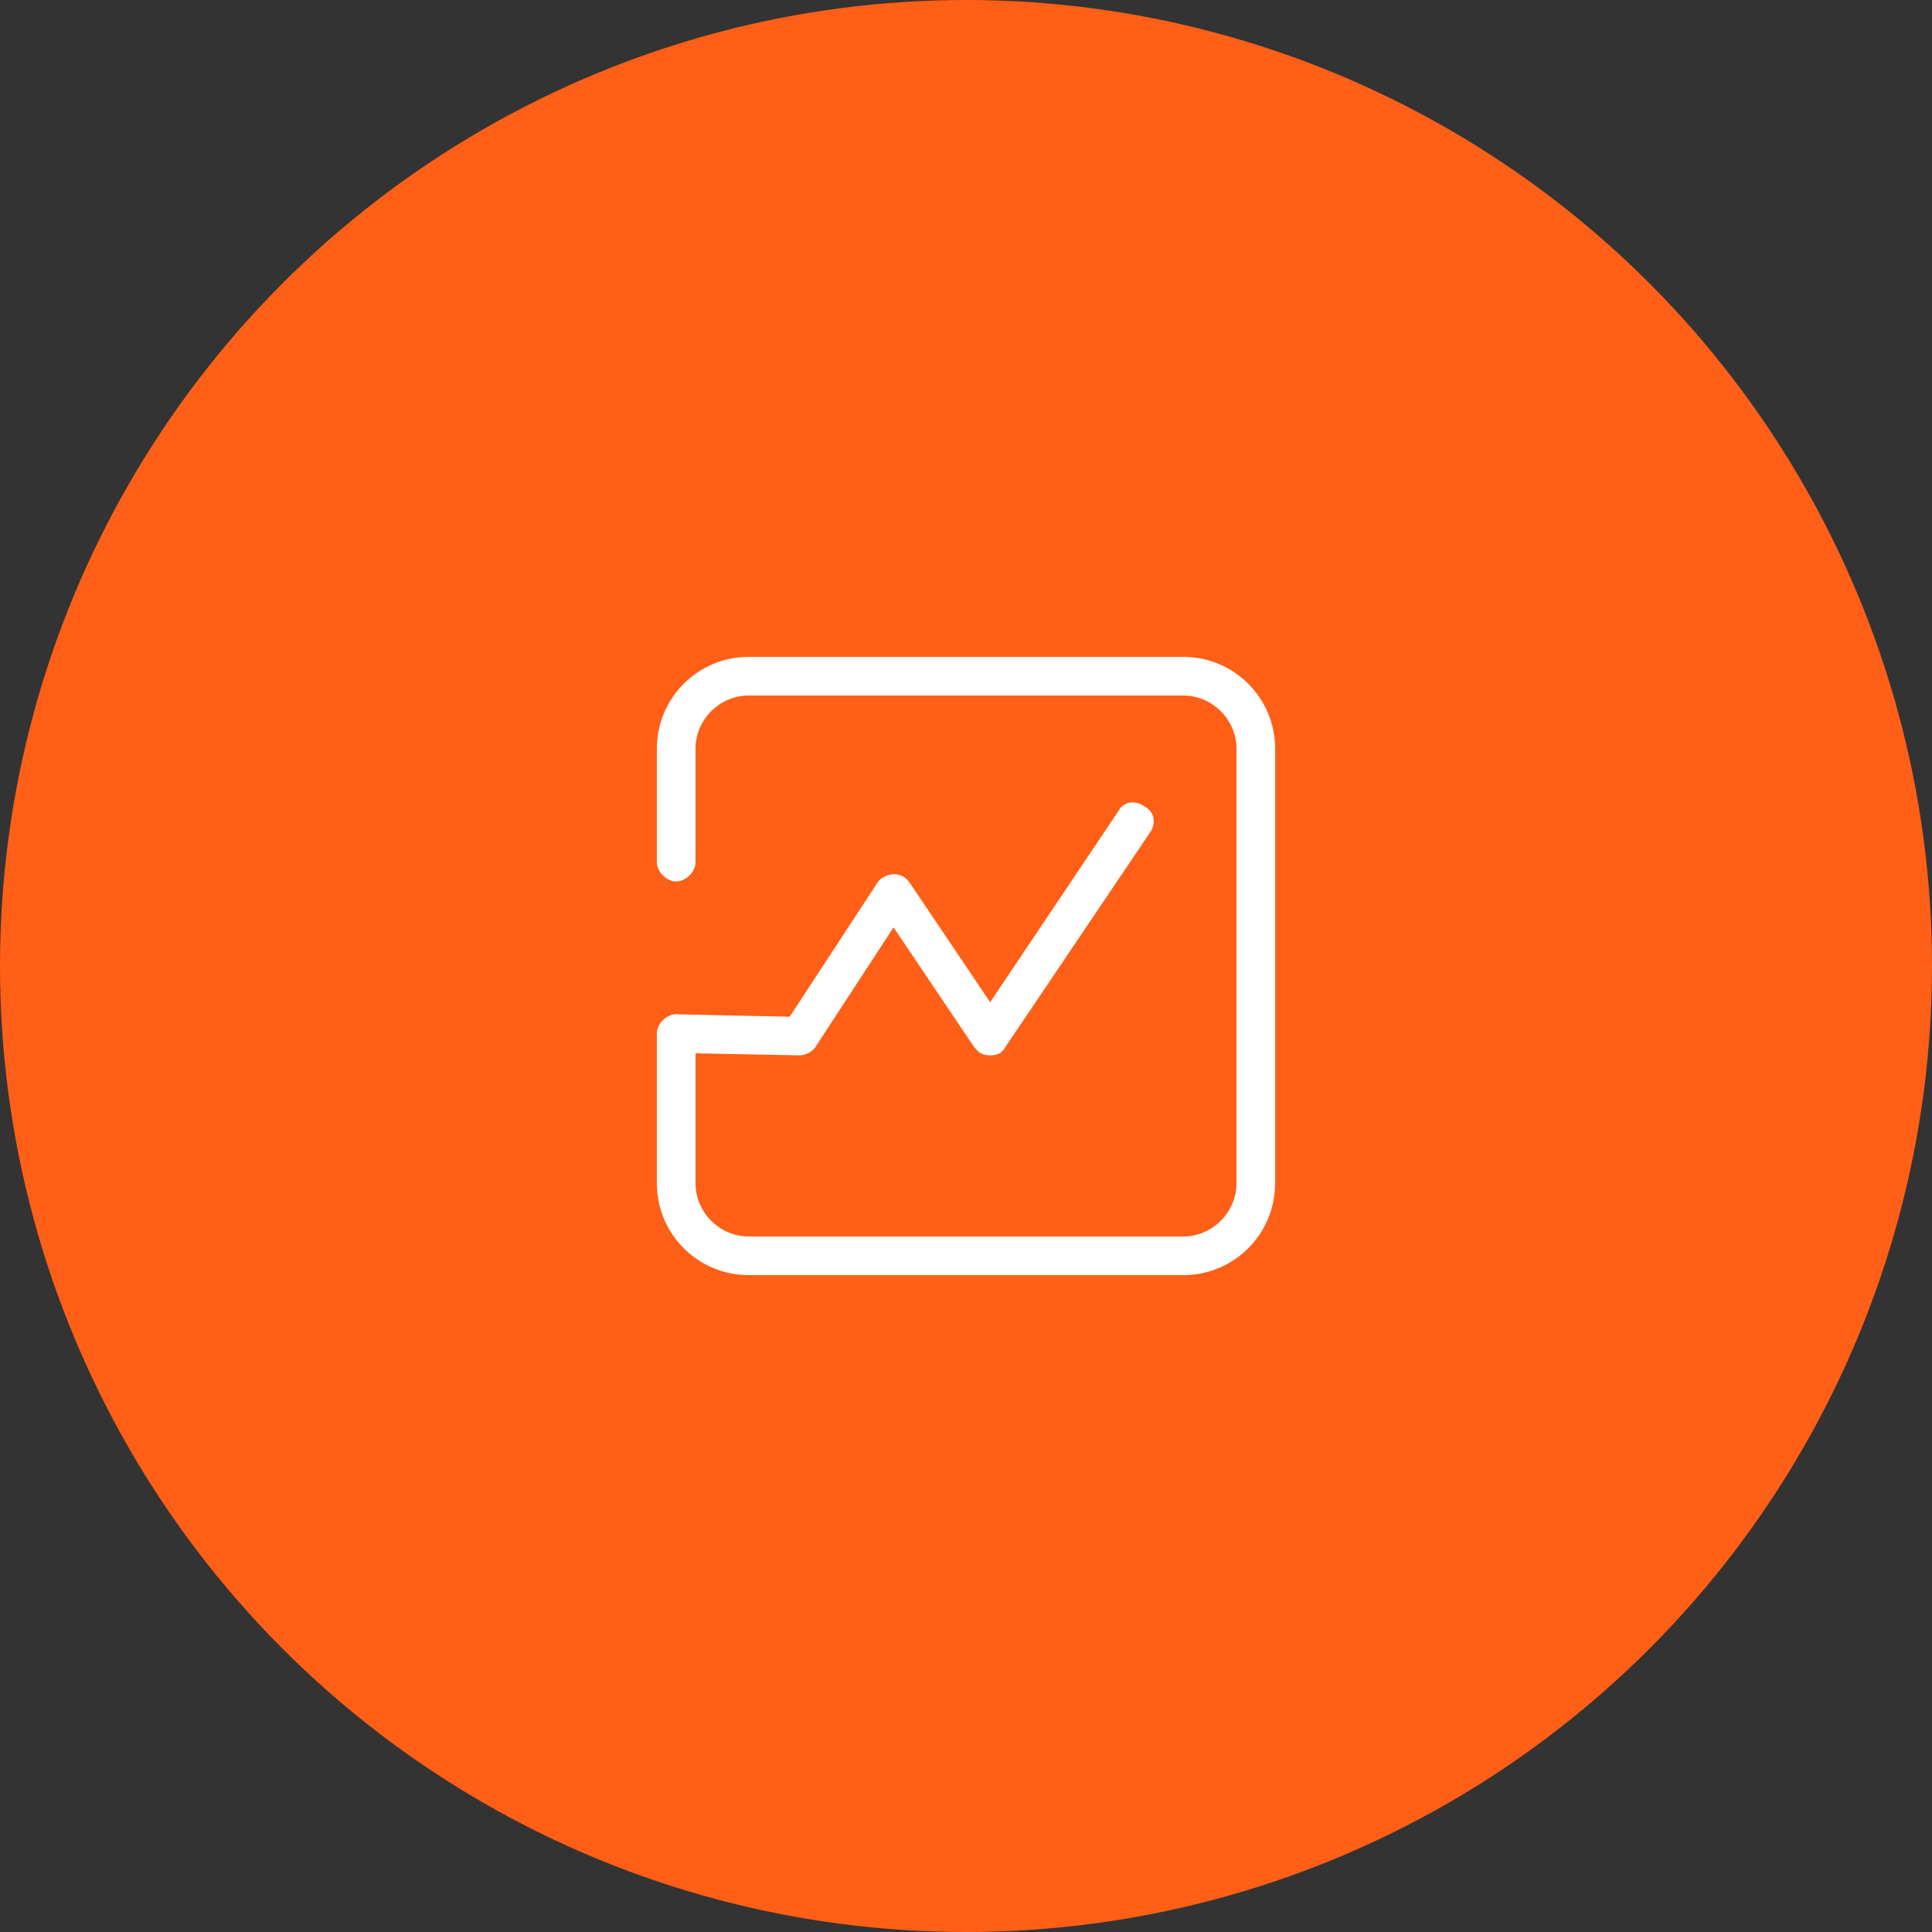 <?xml version="1.0" encoding="utf-8"?>
<!-- Generator: Adobe Illustrator 21.0.0, SVG Export Plug-In . SVG Version: 6.00 Build 0)  -->
<svg version="1.1" id="图层_1" xmlns="http://www.w3.org/2000/svg" xmlns:xlink="http://www.w3.org/1999/xlink" x="0px" y="0px"
	 viewBox="0 0 80 80" style="enable-background:new 0 0 80 80;" xml:space="preserve">
<rect x="0" y="0" width="80" height="80" fill="#333333" stroke="none"/>
<style type="text/css">
	.st0{fill:#FF5F16;stroke:#FF5F16;stroke-miterlimit:10;}
	.st1{fill:#FFFFFF;}
</style>
<circle class="st0" cx="40" cy="40" r="39.5"/>
<g>
	<path class="st1" d="M41,43.7c-0.3,0-0.5-0.1-0.7-0.4L37,38.4l-3.2,4.9c-0.1,0.2-0.4,0.4-0.7,0.4c0,0,0,0,0,0L28,43.6
		c-0.4,0-0.8-0.4-0.8-0.8c0-0.4,0.4-0.8,0.8-0.8c0,0,0,0,0,0l4.7,0.1l3.6-5.5c0.1-0.2,0.4-0.4,0.7-0.4c0.3,0,0.5,0.1,0.7,0.4
		l3.3,4.9l5.3-7.9c0.2-0.4,0.7-0.5,1.1-0.2c0.4,0.2,0.5,0.7,0.2,1.1l-6,8.9C41.5,43.6,41.3,43.7,41,43.7L41,43.7z"/>
</g>
<g>
	<path class="st1" d="M49,52.8H31c-2.1,0-3.8-1.7-3.8-3.8v-6.2c0-0.4,0.4-0.8,0.8-0.8s0.8,0.4,0.8,0.8V49c0,1.2,1,2.2,2.2,2.2h18
		c1.2,0,2.2-1,2.2-2.2V31c0-1.2-1-2.2-2.2-2.2H31c-1.2,0-2.2,1-2.2,2.2v4.7c0,0.4-0.4,0.8-0.8,0.8s-0.8-0.4-0.8-0.8V31
		c0-2.1,1.7-3.8,3.8-3.8h18c2.1,0,3.8,1.7,3.8,3.8v18C52.8,51.1,51.1,52.8,49,52.8z"/>
</g>
</svg>
